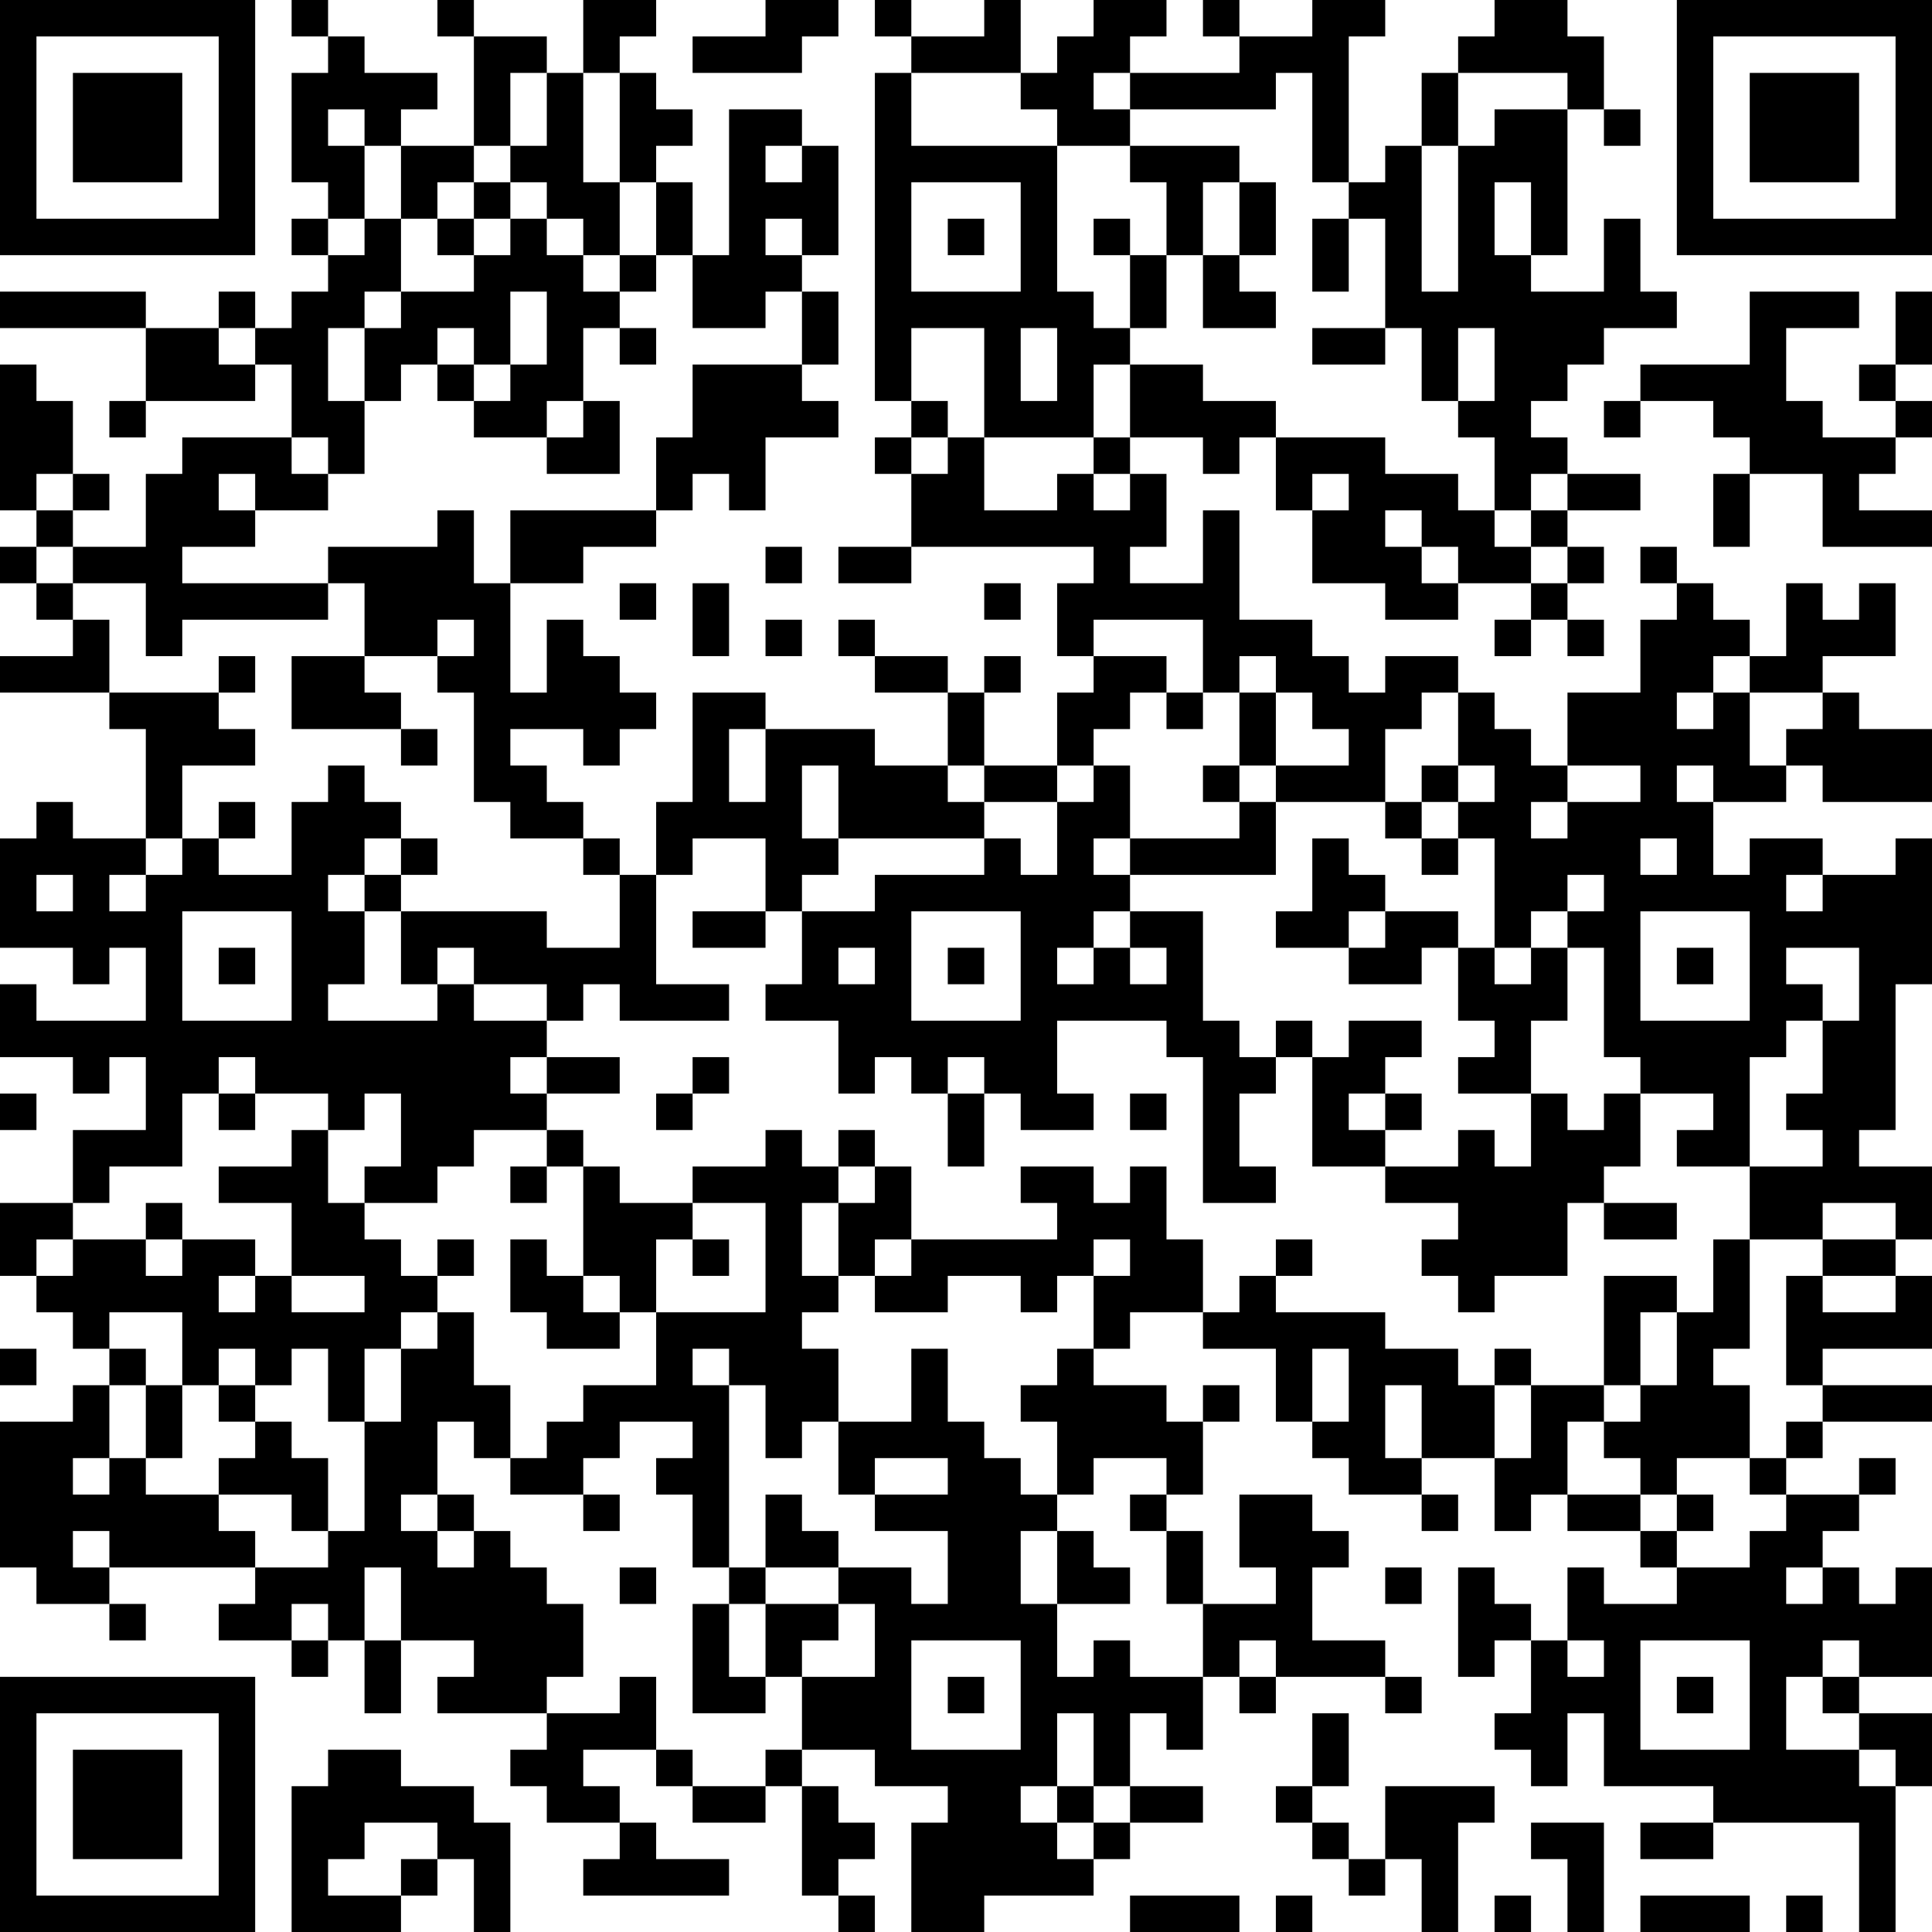 <?xml version="1.0" encoding="UTF-8"?>
<svg xmlns="http://www.w3.org/2000/svg" version="1.1" width="250" height="250" viewBox="0 0 250 250"><rect x="0" y="0" width="250" height="250" fill="#ffffff"/><g transform="scale(4.717)"><g transform="translate(0,0)"><path fill-rule="evenodd" d="M8 0L8 1L9 1L9 2L8 2L8 5L9 5L9 6L8 6L8 7L9 7L9 8L8 8L8 9L7 9L7 8L6 8L6 9L4 9L4 8L0 8L0 9L4 9L4 11L3 11L3 12L4 12L4 11L7 11L7 10L8 10L8 12L5 12L5 13L4 13L4 15L2 15L2 14L3 14L3 13L2 13L2 11L1 11L1 10L0 10L0 14L1 14L1 15L0 15L0 16L1 16L1 17L2 17L2 18L0 18L0 19L3 19L3 20L4 20L4 23L2 23L2 22L1 22L1 23L0 23L0 26L2 26L2 27L3 27L3 26L4 26L4 28L1 28L1 27L0 27L0 29L2 29L2 30L3 30L3 29L4 29L4 31L2 31L2 33L0 33L0 35L1 35L1 36L2 36L2 37L3 37L3 38L2 38L2 39L0 39L0 43L1 43L1 44L3 44L3 45L4 45L4 44L3 44L3 43L7 43L7 44L6 44L6 45L8 45L8 46L9 46L9 45L10 45L10 47L11 47L11 45L13 45L13 46L12 46L12 47L15 47L15 48L14 48L14 49L15 49L15 50L17 50L17 51L16 51L16 52L20 52L20 51L18 51L18 50L17 50L17 49L16 49L16 48L18 48L18 49L19 49L19 50L21 50L21 49L22 49L22 52L23 52L23 53L24 53L24 52L23 52L23 51L24 51L24 50L23 50L23 49L22 49L22 48L24 48L24 49L26 49L26 50L25 50L25 53L27 53L27 52L30 52L30 51L31 51L31 50L33 50L33 49L31 49L31 47L32 47L32 48L33 48L33 46L34 46L34 47L35 47L35 46L38 46L38 47L39 47L39 46L38 46L38 45L36 45L36 43L37 43L37 42L36 42L36 41L34 41L34 43L35 43L35 44L33 44L33 42L32 42L32 41L33 41L33 39L34 39L34 38L33 38L33 39L32 39L32 38L30 38L30 37L31 37L31 36L33 36L33 37L35 37L35 39L36 39L36 40L37 40L37 41L39 41L39 42L40 42L40 41L39 41L39 40L41 40L41 42L42 42L42 41L43 41L43 42L45 42L45 43L46 43L46 44L44 44L44 43L43 43L43 45L42 45L42 44L41 44L41 43L40 43L40 46L41 46L41 45L42 45L42 47L41 47L41 48L42 48L42 49L43 49L43 47L44 47L44 49L47 49L47 50L45 50L45 51L47 51L47 50L51 50L51 53L52 53L52 49L53 49L53 47L51 47L51 46L53 46L53 43L52 43L52 44L51 44L51 43L50 43L50 42L51 42L51 41L52 41L52 40L51 40L51 41L49 41L49 40L50 40L50 39L53 39L53 38L50 38L50 37L53 37L53 35L52 35L52 34L53 34L53 32L51 32L51 31L52 31L52 27L53 27L53 23L52 23L52 24L50 24L50 23L48 23L48 24L47 24L47 22L49 22L49 21L50 21L50 22L53 22L53 20L51 20L51 19L50 19L50 18L52 18L52 16L51 16L51 17L50 17L50 16L49 16L49 18L48 18L48 17L47 17L47 16L46 16L46 15L45 15L45 16L46 16L46 17L45 17L45 19L43 19L43 21L42 21L42 20L41 20L41 19L40 19L40 18L38 18L38 19L37 19L37 18L36 18L36 17L34 17L34 14L33 14L33 16L31 16L31 15L32 15L32 13L31 13L31 12L33 12L33 13L34 13L34 12L35 12L35 14L36 14L36 16L38 16L38 17L40 17L40 16L42 16L42 17L41 17L41 18L42 18L42 17L43 17L43 18L44 18L44 17L43 17L43 16L44 16L44 15L43 15L43 14L45 14L45 13L43 13L43 12L42 12L42 11L43 11L43 10L44 10L44 9L46 9L46 8L45 8L45 6L44 6L44 8L42 8L42 7L43 7L43 3L44 3L44 4L45 4L45 3L44 3L44 1L43 1L43 0L41 0L41 1L40 1L40 2L39 2L39 4L38 4L38 5L37 5L37 1L38 1L38 0L36 0L36 1L34 1L34 0L33 0L33 1L34 1L34 2L31 2L31 1L32 1L32 0L30 0L30 1L29 1L29 2L28 2L28 0L27 0L27 1L25 1L25 0L24 0L24 1L25 1L25 2L24 2L24 11L25 11L25 12L24 12L24 13L25 13L25 15L23 15L23 16L25 16L25 15L30 15L30 16L29 16L29 18L30 18L30 19L29 19L29 21L27 21L27 19L28 19L28 18L27 18L27 19L26 19L26 18L24 18L24 17L23 17L23 18L24 18L24 19L26 19L26 21L24 21L24 20L21 20L21 19L19 19L19 22L18 22L18 24L17 24L17 23L16 23L16 22L15 22L15 21L14 21L14 20L16 20L16 21L17 21L17 20L18 20L18 19L17 19L17 18L16 18L16 17L15 17L15 19L14 19L14 16L16 16L16 15L18 15L18 14L19 14L19 13L20 13L20 14L21 14L21 12L23 12L23 11L22 11L22 10L23 10L23 8L22 8L22 7L23 7L23 4L22 4L22 3L20 3L20 7L19 7L19 5L18 5L18 4L19 4L19 3L18 3L18 2L17 2L17 1L18 1L18 0L16 0L16 2L15 2L15 1L13 1L13 0L12 0L12 1L13 1L13 4L11 4L11 3L12 3L12 2L10 2L10 1L9 1L9 0ZM21 0L21 1L19 1L19 2L22 2L22 1L23 1L23 0ZM14 2L14 4L13 4L13 5L12 5L12 6L11 6L11 4L10 4L10 3L9 3L9 4L10 4L10 6L9 6L9 7L10 7L10 6L11 6L11 8L10 8L10 9L9 9L9 11L10 11L10 13L9 13L9 12L8 12L8 13L9 13L9 14L7 14L7 13L6 13L6 14L7 14L7 15L5 15L5 16L9 16L9 17L5 17L5 18L4 18L4 16L2 16L2 15L1 15L1 16L2 16L2 17L3 17L3 19L6 19L6 20L7 20L7 21L5 21L5 23L4 23L4 24L3 24L3 25L4 25L4 24L5 24L5 23L6 23L6 24L8 24L8 22L9 22L9 21L10 21L10 22L11 22L11 23L10 23L10 24L9 24L9 25L10 25L10 27L9 27L9 28L12 28L12 27L13 27L13 28L15 28L15 29L14 29L14 30L15 30L15 31L13 31L13 32L12 32L12 33L10 33L10 32L11 32L11 30L10 30L10 31L9 31L9 30L7 30L7 29L6 29L6 30L5 30L5 32L3 32L3 33L2 33L2 34L1 34L1 35L2 35L2 34L4 34L4 35L5 35L5 34L7 34L7 35L6 35L6 36L7 36L7 35L8 35L8 36L10 36L10 35L8 35L8 33L6 33L6 32L8 32L8 31L9 31L9 33L10 33L10 34L11 34L11 35L12 35L12 36L11 36L11 37L10 37L10 39L9 39L9 37L8 37L8 38L7 38L7 37L6 37L6 38L5 38L5 36L3 36L3 37L4 37L4 38L3 38L3 40L2 40L2 41L3 41L3 40L4 40L4 41L6 41L6 42L7 42L7 43L9 43L9 42L10 42L10 39L11 39L11 37L12 37L12 36L13 36L13 38L14 38L14 40L13 40L13 39L12 39L12 41L11 41L11 42L12 42L12 43L13 43L13 42L14 42L14 43L15 43L15 44L16 44L16 46L15 46L15 47L17 47L17 46L18 46L18 48L19 48L19 49L21 49L21 48L22 48L22 46L24 46L24 44L23 44L23 43L25 43L25 44L26 44L26 42L24 42L24 41L26 41L26 40L24 40L24 41L23 41L23 39L25 39L25 37L26 37L26 39L27 39L27 40L28 40L28 41L29 41L29 42L28 42L28 44L29 44L29 46L30 46L30 45L31 45L31 46L33 46L33 44L32 44L32 42L31 42L31 41L32 41L32 40L30 40L30 41L29 41L29 39L28 39L28 38L29 38L29 37L30 37L30 35L31 35L31 34L30 34L30 35L29 35L29 36L28 36L28 35L26 35L26 36L24 36L24 35L25 35L25 34L29 34L29 33L28 33L28 32L30 32L30 33L31 33L31 32L32 32L32 34L33 34L33 36L34 36L34 35L35 35L35 36L38 36L38 37L40 37L40 38L41 38L41 40L42 40L42 38L44 38L44 39L43 39L43 41L45 41L45 42L46 42L46 43L48 43L48 42L49 42L49 41L48 41L48 40L49 40L49 39L50 39L50 38L49 38L49 35L50 35L50 36L52 36L52 35L50 35L50 34L52 34L52 33L50 33L50 34L48 34L48 32L50 32L50 31L49 31L49 30L50 30L50 28L51 28L51 26L49 26L49 27L50 27L50 28L49 28L49 29L48 29L48 32L46 32L46 31L47 31L47 30L45 30L45 29L44 29L44 26L43 26L43 25L44 25L44 24L43 24L43 25L42 25L42 26L41 26L41 23L40 23L40 22L41 22L41 21L40 21L40 19L39 19L39 20L38 20L38 22L35 22L35 21L37 21L37 20L36 20L36 19L35 19L35 18L34 18L34 19L33 19L33 17L30 17L30 18L32 18L32 19L31 19L31 20L30 20L30 21L29 21L29 22L27 22L27 21L26 21L26 22L27 22L27 23L23 23L23 21L22 21L22 23L23 23L23 24L22 24L22 25L21 25L21 23L19 23L19 24L18 24L18 27L20 27L20 28L17 28L17 27L16 27L16 28L15 28L15 27L13 27L13 26L12 26L12 27L11 27L11 25L15 25L15 26L17 26L17 24L16 24L16 23L14 23L14 22L13 22L13 19L12 19L12 18L13 18L13 17L12 17L12 18L10 18L10 16L9 16L9 15L12 15L12 14L13 14L13 16L14 16L14 14L18 14L18 12L19 12L19 10L22 10L22 8L21 8L21 9L19 9L19 7L18 7L18 5L17 5L17 2L16 2L16 5L17 5L17 7L16 7L16 6L15 6L15 5L14 5L14 4L15 4L15 2ZM25 2L25 4L29 4L29 8L30 8L30 9L31 9L31 10L30 10L30 12L27 12L27 9L25 9L25 11L26 11L26 12L25 12L25 13L26 13L26 12L27 12L27 14L29 14L29 13L30 13L30 14L31 14L31 13L30 13L30 12L31 12L31 10L33 10L33 11L35 11L35 12L38 12L38 13L40 13L40 14L41 14L41 15L42 15L42 16L43 16L43 15L42 15L42 14L43 14L43 13L42 13L42 14L41 14L41 12L40 12L40 11L41 11L41 9L40 9L40 11L39 11L39 9L38 9L38 6L37 6L37 5L36 5L36 2L35 2L35 3L31 3L31 2L30 2L30 3L31 3L31 4L29 4L29 3L28 3L28 2ZM40 2L40 4L39 4L39 8L40 8L40 4L41 4L41 3L43 3L43 2ZM21 4L21 5L22 5L22 4ZM31 4L31 5L32 5L32 7L31 7L31 6L30 6L30 7L31 7L31 9L32 9L32 7L33 7L33 9L35 9L35 8L34 8L34 7L35 7L35 5L34 5L34 4ZM13 5L13 6L12 6L12 7L13 7L13 8L11 8L11 9L10 9L10 11L11 11L11 10L12 10L12 11L13 11L13 12L15 12L15 13L17 13L17 11L16 11L16 9L17 9L17 10L18 10L18 9L17 9L17 8L18 8L18 7L17 7L17 8L16 8L16 7L15 7L15 6L14 6L14 5ZM25 5L25 8L28 8L28 5ZM33 5L33 7L34 7L34 5ZM41 5L41 7L42 7L42 5ZM13 6L13 7L14 7L14 6ZM21 6L21 7L22 7L22 6ZM26 6L26 7L27 7L27 6ZM36 6L36 8L37 8L37 6ZM14 8L14 10L13 10L13 9L12 9L12 10L13 10L13 11L14 11L14 10L15 10L15 8ZM48 8L48 10L45 10L45 11L44 11L44 12L45 12L45 11L47 11L47 12L48 12L48 13L47 13L47 15L48 15L48 13L50 13L50 15L53 15L53 14L51 14L51 13L52 13L52 12L53 12L53 11L52 11L52 10L53 10L53 8L52 8L52 10L51 10L51 11L52 11L52 12L50 12L50 11L49 11L49 9L51 9L51 8ZM6 9L6 10L7 10L7 9ZM28 9L28 11L29 11L29 9ZM36 9L36 10L38 10L38 9ZM15 11L15 12L16 12L16 11ZM1 13L1 14L2 14L2 13ZM36 13L36 14L37 14L37 13ZM38 14L38 15L39 15L39 16L40 16L40 15L39 15L39 14ZM21 15L21 16L22 16L22 15ZM17 16L17 17L18 17L18 16ZM19 16L19 18L20 18L20 16ZM27 16L27 17L28 17L28 16ZM21 17L21 18L22 18L22 17ZM6 18L6 19L7 19L7 18ZM8 18L8 20L11 20L11 21L12 21L12 20L11 20L11 19L10 19L10 18ZM47 18L47 19L46 19L46 20L47 20L47 19L48 19L48 21L49 21L49 20L50 20L50 19L48 19L48 18ZM32 19L32 20L33 20L33 19ZM34 19L34 21L33 21L33 22L34 22L34 23L31 23L31 21L30 21L30 22L29 22L29 24L28 24L28 23L27 23L27 24L24 24L24 25L22 25L22 27L21 27L21 28L23 28L23 30L24 30L24 29L25 29L25 30L26 30L26 32L27 32L27 30L28 30L28 31L30 31L30 30L29 30L29 28L32 28L32 29L33 29L33 33L35 33L35 32L34 32L34 30L35 30L35 29L36 29L36 32L38 32L38 33L40 33L40 34L39 34L39 35L40 35L40 36L41 36L41 35L43 35L43 33L44 33L44 34L46 34L46 33L44 33L44 32L45 32L45 30L44 30L44 31L43 31L43 30L42 30L42 28L43 28L43 26L42 26L42 27L41 27L41 26L40 26L40 25L38 25L38 24L37 24L37 23L36 23L36 25L35 25L35 26L37 26L37 27L39 27L39 26L40 26L40 28L41 28L41 29L40 29L40 30L42 30L42 32L41 32L41 31L40 31L40 32L38 32L38 31L39 31L39 30L38 30L38 29L39 29L39 28L37 28L37 29L36 29L36 28L35 28L35 29L34 29L34 28L33 28L33 25L31 25L31 24L35 24L35 22L34 22L34 21L35 21L35 19ZM20 20L20 22L21 22L21 20ZM39 21L39 22L38 22L38 23L39 23L39 24L40 24L40 23L39 23L39 22L40 22L40 21ZM43 21L43 22L42 22L42 23L43 23L43 22L45 22L45 21ZM46 21L46 22L47 22L47 21ZM6 22L6 23L7 23L7 22ZM11 23L11 24L10 24L10 25L11 25L11 24L12 24L12 23ZM30 23L30 24L31 24L31 23ZM45 23L45 24L46 24L46 23ZM1 24L1 25L2 25L2 24ZM49 24L49 25L50 25L50 24ZM5 25L5 28L8 28L8 25ZM19 25L19 26L21 26L21 25ZM25 25L25 28L28 28L28 25ZM30 25L30 26L29 26L29 27L30 27L30 26L31 26L31 27L32 27L32 26L31 26L31 25ZM37 25L37 26L38 26L38 25ZM45 25L45 28L48 28L48 25ZM6 26L6 27L7 27L7 26ZM23 26L23 27L24 27L24 26ZM26 26L26 27L27 27L27 26ZM46 26L46 27L47 27L47 26ZM15 29L15 30L17 30L17 29ZM19 29L19 30L18 30L18 31L19 31L19 30L20 30L20 29ZM26 29L26 30L27 30L27 29ZM0 30L0 31L1 31L1 30ZM6 30L6 31L7 31L7 30ZM31 30L31 31L32 31L32 30ZM37 30L37 31L38 31L38 30ZM15 31L15 32L14 32L14 33L15 33L15 32L16 32L16 35L15 35L15 34L14 34L14 36L15 36L15 37L17 37L17 36L18 36L18 38L16 38L16 39L15 39L15 40L14 40L14 41L16 41L16 42L17 42L17 41L16 41L16 40L17 40L17 39L19 39L19 40L18 40L18 41L19 41L19 43L20 43L20 44L19 44L19 47L21 47L21 46L22 46L22 45L23 45L23 44L21 44L21 43L23 43L23 42L22 42L22 41L21 41L21 43L20 43L20 38L21 38L21 40L22 40L22 39L23 39L23 37L22 37L22 36L23 36L23 35L24 35L24 34L25 34L25 32L24 32L24 31L23 31L23 32L22 32L22 31L21 31L21 32L19 32L19 33L17 33L17 32L16 32L16 31ZM23 32L23 33L22 33L22 35L23 35L23 33L24 33L24 32ZM4 33L4 34L5 34L5 33ZM19 33L19 34L18 34L18 36L21 36L21 33ZM12 34L12 35L13 35L13 34ZM19 34L19 35L20 35L20 34ZM35 34L35 35L36 35L36 34ZM47 34L47 36L46 36L46 35L44 35L44 38L45 38L45 39L44 39L44 40L45 40L45 41L46 41L46 42L47 42L47 41L46 41L46 40L48 40L48 38L47 38L47 37L48 37L48 34ZM16 35L16 36L17 36L17 35ZM45 36L45 38L46 38L46 36ZM0 37L0 38L1 38L1 37ZM19 37L19 38L20 38L20 37ZM36 37L36 39L37 39L37 37ZM41 37L41 38L42 38L42 37ZM4 38L4 40L5 40L5 38ZM6 38L6 39L7 39L7 40L6 40L6 41L8 41L8 42L9 42L9 40L8 40L8 39L7 39L7 38ZM38 38L38 40L39 40L39 38ZM12 41L12 42L13 42L13 41ZM2 42L2 43L3 43L3 42ZM29 42L29 44L31 44L31 43L30 43L30 42ZM10 43L10 45L11 45L11 43ZM17 43L17 44L18 44L18 43ZM38 43L38 44L39 44L39 43ZM49 43L49 44L50 44L50 43ZM8 44L8 45L9 45L9 44ZM20 44L20 46L21 46L21 44ZM25 45L25 48L28 48L28 45ZM34 45L34 46L35 46L35 45ZM43 45L43 46L44 46L44 45ZM45 45L45 48L48 48L48 45ZM50 45L50 46L49 46L49 48L51 48L51 49L52 49L52 48L51 48L51 47L50 47L50 46L51 46L51 45ZM26 46L26 47L27 47L27 46ZM46 46L46 47L47 47L47 46ZM29 47L29 49L28 49L28 50L29 50L29 51L30 51L30 50L31 50L31 49L30 49L30 47ZM36 47L36 49L35 49L35 50L36 50L36 51L37 51L37 52L38 52L38 51L39 51L39 53L40 53L40 50L41 50L41 49L38 49L38 51L37 51L37 50L36 50L36 49L37 49L37 47ZM9 48L9 49L8 49L8 53L11 53L11 52L12 52L12 51L13 51L13 53L14 53L14 50L13 50L13 49L11 49L11 48ZM29 49L29 50L30 50L30 49ZM10 50L10 51L9 51L9 52L11 52L11 51L12 51L12 50ZM42 50L42 51L43 51L43 53L44 53L44 50ZM31 52L31 53L34 53L34 52ZM35 52L35 53L36 53L36 52ZM41 52L41 53L42 53L42 52ZM45 52L45 53L48 53L48 52ZM49 52L49 53L50 53L50 52ZM0 0L0 7L7 7L7 0ZM1 1L1 6L6 6L6 1ZM2 2L2 5L5 5L5 2ZM46 0L46 7L53 7L53 0ZM47 1L47 6L52 6L52 1ZM48 2L48 5L51 5L51 2ZM0 46L0 53L7 53L7 46ZM1 47L1 52L6 52L6 47ZM2 48L2 51L5 51L5 48Z" fill="#000000"/></g></g></svg>
